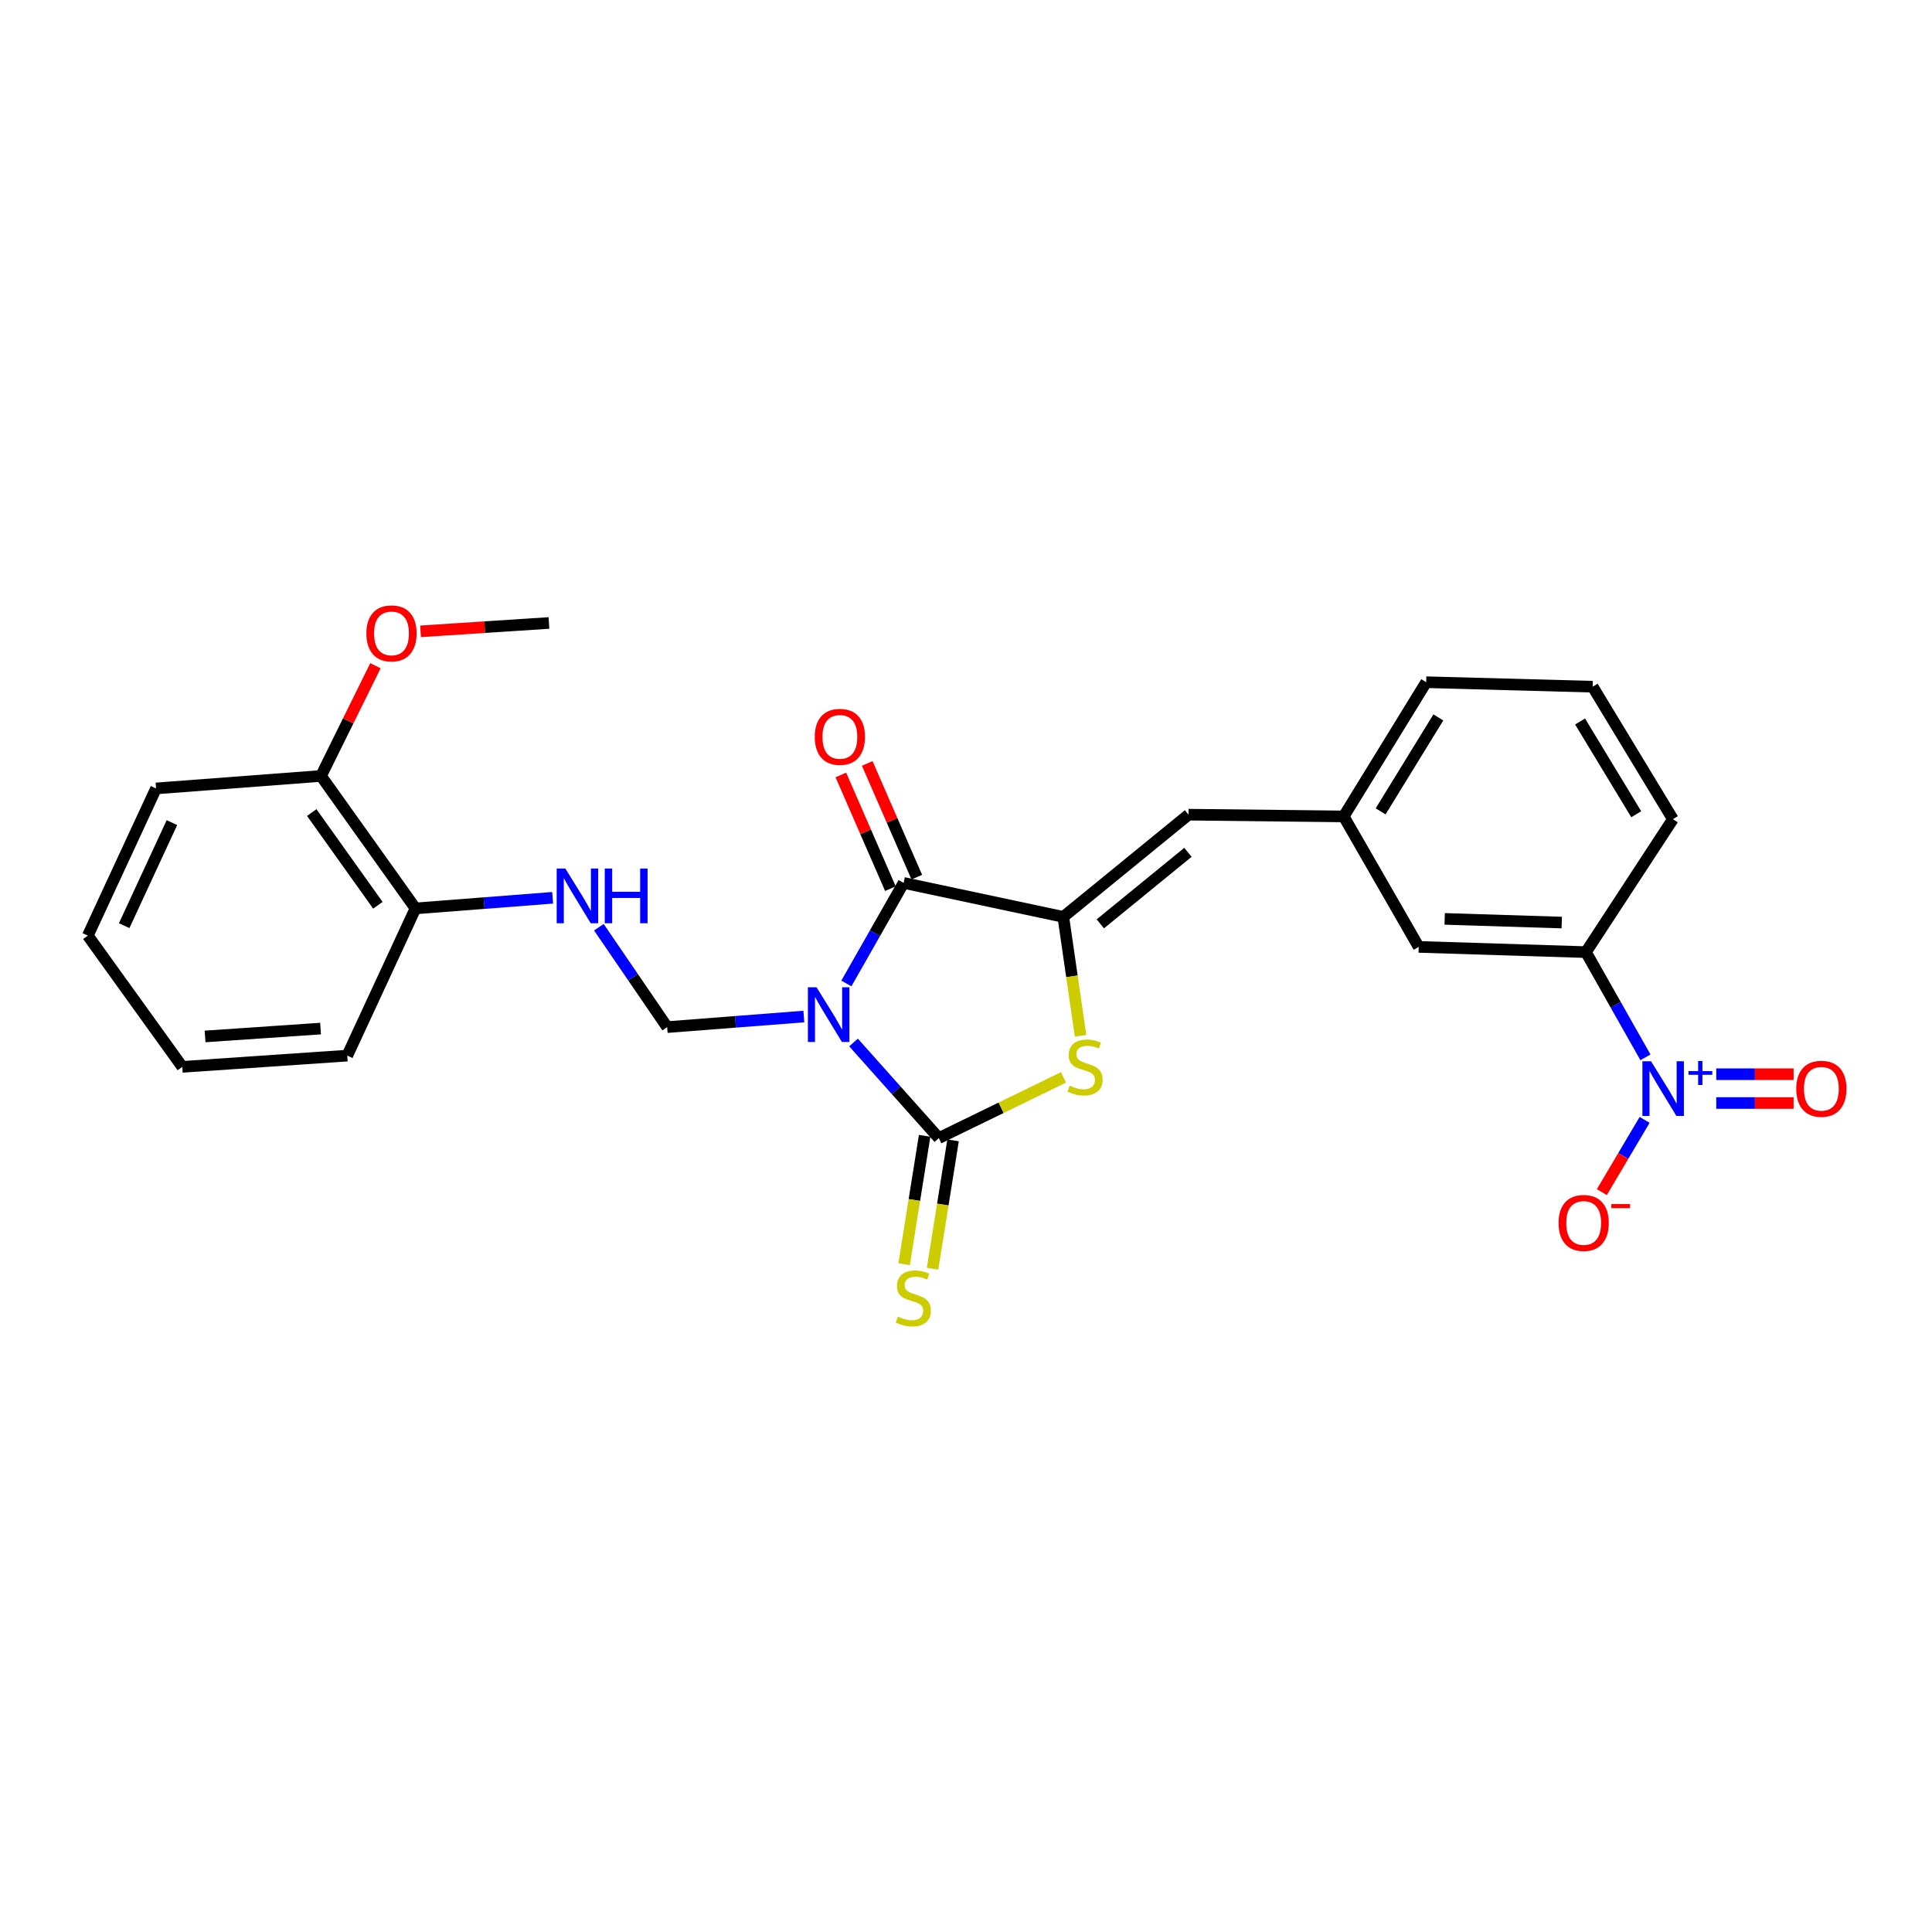 <?xml version='1.0' encoding='iso-8859-1'?>
<svg version='1.1' baseProfile='full'
              xmlns='http://www.w3.org/2000/svg'
                      xmlns:rdkit='http://www.rdkit.org/xml'
                      xmlns:xlink='http://www.w3.org/1999/xlink'
                  xml:space='preserve'
width='1000px' height='1000px' viewBox='0 0 1000 1000'>
<!-- END OF HEADER -->
<rect style='opacity:1.0;fill:#FFFFFF;stroke:none' width='1000' height='1000' x='0' y='0'> </rect>
<path class='bond-0' d='M 441.785,539.595 L 463.865,564.335' style='fill:none;fill-rule:evenodd;stroke:#0000FF;stroke-width:6px;stroke-linecap:butt;stroke-linejoin:miter;stroke-opacity:1' />
<path class='bond-0' d='M 463.865,564.335 L 485.944,589.075' style='fill:none;fill-rule:evenodd;stroke:#000000;stroke-width:6px;stroke-linecap:butt;stroke-linejoin:miter;stroke-opacity:1' />
<path class='bond-1' d='M 438.079,509.04 L 452.891,483.016' style='fill:none;fill-rule:evenodd;stroke:#0000FF;stroke-width:6px;stroke-linecap:butt;stroke-linejoin:miter;stroke-opacity:1' />
<path class='bond-1' d='M 452.891,483.016 L 467.703,456.992' style='fill:none;fill-rule:evenodd;stroke:#000000;stroke-width:6px;stroke-linecap:butt;stroke-linejoin:miter;stroke-opacity:1' />
<path class='bond-5' d='M 416.067,526.155 L 380.696,528.896' style='fill:none;fill-rule:evenodd;stroke:#0000FF;stroke-width:6px;stroke-linecap:butt;stroke-linejoin:miter;stroke-opacity:1' />
<path class='bond-5' d='M 380.696,528.896 L 345.324,531.636' style='fill:none;fill-rule:evenodd;stroke:#000000;stroke-width:6px;stroke-linecap:butt;stroke-linejoin:miter;stroke-opacity:1' />
<path class='bond-3' d='M 485.944,589.075 L 518.192,573.364' style='fill:none;fill-rule:evenodd;stroke:#000000;stroke-width:6px;stroke-linecap:butt;stroke-linejoin:miter;stroke-opacity:1' />
<path class='bond-3' d='M 518.192,573.364 L 550.439,557.653' style='fill:none;fill-rule:evenodd;stroke:#CCCC00;stroke-width:6px;stroke-linecap:butt;stroke-linejoin:miter;stroke-opacity:1' />
<path class='bond-9' d='M 478.586,587.899 L 473.277,621.122' style='fill:none;fill-rule:evenodd;stroke:#000000;stroke-width:6px;stroke-linecap:butt;stroke-linejoin:miter;stroke-opacity:1' />
<path class='bond-9' d='M 473.277,621.122 L 467.969,654.346' style='fill:none;fill-rule:evenodd;stroke:#CCCC00;stroke-width:6px;stroke-linecap:butt;stroke-linejoin:miter;stroke-opacity:1' />
<path class='bond-9' d='M 493.303,590.25 L 487.995,623.474' style='fill:none;fill-rule:evenodd;stroke:#000000;stroke-width:6px;stroke-linecap:butt;stroke-linejoin:miter;stroke-opacity:1' />
<path class='bond-9' d='M 487.995,623.474 L 482.687,656.697' style='fill:none;fill-rule:evenodd;stroke:#CCCC00;stroke-width:6px;stroke-linecap:butt;stroke-linejoin:miter;stroke-opacity:1' />
<path class='bond-2' d='M 467.703,456.992 L 550.371,474.578' style='fill:none;fill-rule:evenodd;stroke:#000000;stroke-width:6px;stroke-linecap:butt;stroke-linejoin:miter;stroke-opacity:1' />
<path class='bond-12' d='M 474.535,454.014 L 461.708,424.586' style='fill:none;fill-rule:evenodd;stroke:#000000;stroke-width:6px;stroke-linecap:butt;stroke-linejoin:miter;stroke-opacity:1' />
<path class='bond-12' d='M 461.708,424.586 L 448.88,395.158' style='fill:none;fill-rule:evenodd;stroke:#FF0000;stroke-width:6px;stroke-linecap:butt;stroke-linejoin:miter;stroke-opacity:1' />
<path class='bond-12' d='M 460.872,459.969 L 448.045,430.541' style='fill:none;fill-rule:evenodd;stroke:#000000;stroke-width:6px;stroke-linecap:butt;stroke-linejoin:miter;stroke-opacity:1' />
<path class='bond-12' d='M 448.045,430.541 L 435.218,401.114' style='fill:none;fill-rule:evenodd;stroke:#FF0000;stroke-width:6px;stroke-linecap:butt;stroke-linejoin:miter;stroke-opacity:1' />
<path class='bond-6' d='M 550.371,474.578 L 615.179,421.677' style='fill:none;fill-rule:evenodd;stroke:#000000;stroke-width:6px;stroke-linecap:butt;stroke-linejoin:miter;stroke-opacity:1' />
<path class='bond-6' d='M 569.517,478.189 L 614.883,441.158' style='fill:none;fill-rule:evenodd;stroke:#000000;stroke-width:6px;stroke-linecap:butt;stroke-linejoin:miter;stroke-opacity:1' />
<path class='bond-26' d='M 550.371,474.578 L 554.832,505.351' style='fill:none;fill-rule:evenodd;stroke:#000000;stroke-width:6px;stroke-linecap:butt;stroke-linejoin:miter;stroke-opacity:1' />
<path class='bond-26' d='M 554.832,505.351 L 559.293,536.123' style='fill:none;fill-rule:evenodd;stroke:#CCCC00;stroke-width:6px;stroke-linecap:butt;stroke-linejoin:miter;stroke-opacity:1' />
<path class='bond-4' d='M 851.681,547.275 L 836.276,520.047' style='fill:none;fill-rule:evenodd;stroke:#0000FF;stroke-width:6px;stroke-linecap:butt;stroke-linejoin:miter;stroke-opacity:1' />
<path class='bond-4' d='M 836.276,520.047 L 820.872,492.819' style='fill:none;fill-rule:evenodd;stroke:#000000;stroke-width:6px;stroke-linecap:butt;stroke-linejoin:miter;stroke-opacity:1' />
<path class='bond-10' d='M 851.258,579.643 L 840.18,598.346' style='fill:none;fill-rule:evenodd;stroke:#0000FF;stroke-width:6px;stroke-linecap:butt;stroke-linejoin:miter;stroke-opacity:1' />
<path class='bond-10' d='M 840.18,598.346 L 829.103,617.05' style='fill:none;fill-rule:evenodd;stroke:#FF0000;stroke-width:6px;stroke-linecap:butt;stroke-linejoin:miter;stroke-opacity:1' />
<path class='bond-11' d='M 888.332,570.917 L 908.351,570.917' style='fill:none;fill-rule:evenodd;stroke:#0000FF;stroke-width:6px;stroke-linecap:butt;stroke-linejoin:miter;stroke-opacity:1' />
<path class='bond-11' d='M 908.351,570.917 L 928.369,570.917' style='fill:none;fill-rule:evenodd;stroke:#FF0000;stroke-width:6px;stroke-linecap:butt;stroke-linejoin:miter;stroke-opacity:1' />
<path class='bond-11' d='M 888.332,556.013 L 908.351,556.013' style='fill:none;fill-rule:evenodd;stroke:#0000FF;stroke-width:6px;stroke-linecap:butt;stroke-linejoin:miter;stroke-opacity:1' />
<path class='bond-11' d='M 908.351,556.013 L 928.369,556.013' style='fill:none;fill-rule:evenodd;stroke:#FF0000;stroke-width:6px;stroke-linecap:butt;stroke-linejoin:miter;stroke-opacity:1' />
<path class='bond-8' d='M 345.324,531.636 L 327.647,505.78' style='fill:none;fill-rule:evenodd;stroke:#000000;stroke-width:6px;stroke-linecap:butt;stroke-linejoin:miter;stroke-opacity:1' />
<path class='bond-8' d='M 327.647,505.78 L 309.969,479.924' style='fill:none;fill-rule:evenodd;stroke:#0000FF;stroke-width:6px;stroke-linecap:butt;stroke-linejoin:miter;stroke-opacity:1' />
<path class='bond-13' d='M 615.179,421.677 L 695.504,422.58' style='fill:none;fill-rule:evenodd;stroke:#000000;stroke-width:6px;stroke-linecap:butt;stroke-linejoin:miter;stroke-opacity:1' />
<path class='bond-7' d='M 820.872,492.819 L 734.321,490.112' style='fill:none;fill-rule:evenodd;stroke:#000000;stroke-width:6px;stroke-linecap:butt;stroke-linejoin:miter;stroke-opacity:1' />
<path class='bond-7' d='M 808.355,477.516 L 747.769,475.621' style='fill:none;fill-rule:evenodd;stroke:#000000;stroke-width:6px;stroke-linecap:butt;stroke-linejoin:miter;stroke-opacity:1' />
<path class='bond-28' d='M 820.872,492.819 L 865.89,424.004' style='fill:none;fill-rule:evenodd;stroke:#000000;stroke-width:6px;stroke-linecap:butt;stroke-linejoin:miter;stroke-opacity:1' />
<path class='bond-15' d='M 286.04,464.7 L 250.547,467.445' style='fill:none;fill-rule:evenodd;stroke:#0000FF;stroke-width:6px;stroke-linecap:butt;stroke-linejoin:miter;stroke-opacity:1' />
<path class='bond-15' d='M 250.547,467.445 L 215.055,470.19' style='fill:none;fill-rule:evenodd;stroke:#000000;stroke-width:6px;stroke-linecap:butt;stroke-linejoin:miter;stroke-opacity:1' />
<path class='bond-14' d='M 695.504,422.58 L 734.321,490.112' style='fill:none;fill-rule:evenodd;stroke:#000000;stroke-width:6px;stroke-linecap:butt;stroke-linejoin:miter;stroke-opacity:1' />
<path class='bond-20' d='M 695.504,422.58 L 738.196,353.11' style='fill:none;fill-rule:evenodd;stroke:#000000;stroke-width:6px;stroke-linecap:butt;stroke-linejoin:miter;stroke-opacity:1' />
<path class='bond-20' d='M 714.606,419.963 L 744.49,371.334' style='fill:none;fill-rule:evenodd;stroke:#000000;stroke-width:6px;stroke-linecap:butt;stroke-linejoin:miter;stroke-opacity:1' />
<path class='bond-16' d='M 215.055,470.19 L 166.153,401.631' style='fill:none;fill-rule:evenodd;stroke:#000000;stroke-width:6px;stroke-linecap:butt;stroke-linejoin:miter;stroke-opacity:1' />
<path class='bond-16' d='M 195.586,468.561 L 161.354,420.57' style='fill:none;fill-rule:evenodd;stroke:#000000;stroke-width:6px;stroke-linecap:butt;stroke-linejoin:miter;stroke-opacity:1' />
<path class='bond-21' d='M 215.055,470.19 L 179.74,546.383' style='fill:none;fill-rule:evenodd;stroke:#000000;stroke-width:6px;stroke-linecap:butt;stroke-linejoin:miter;stroke-opacity:1' />
<path class='bond-17' d='M 166.153,401.631 L 180.24,373.104' style='fill:none;fill-rule:evenodd;stroke:#000000;stroke-width:6px;stroke-linecap:butt;stroke-linejoin:miter;stroke-opacity:1' />
<path class='bond-17' d='M 180.24,373.104 L 194.328,344.576' style='fill:none;fill-rule:evenodd;stroke:#FF0000;stroke-width:6px;stroke-linecap:butt;stroke-linejoin:miter;stroke-opacity:1' />
<path class='bond-22' d='M 166.153,401.631 L 80.769,408.09' style='fill:none;fill-rule:evenodd;stroke:#000000;stroke-width:6px;stroke-linecap:butt;stroke-linejoin:miter;stroke-opacity:1' />
<path class='bond-23' d='M 217.676,326.777 L 250.901,324.613' style='fill:none;fill-rule:evenodd;stroke:#FF0000;stroke-width:6px;stroke-linecap:butt;stroke-linejoin:miter;stroke-opacity:1' />
<path class='bond-23' d='M 250.901,324.613 L 284.127,322.449' style='fill:none;fill-rule:evenodd;stroke:#000000;stroke-width:6px;stroke-linecap:butt;stroke-linejoin:miter;stroke-opacity:1' />
<path class='bond-18' d='M 865.89,424.004 L 824.358,355.437' style='fill:none;fill-rule:evenodd;stroke:#000000;stroke-width:6px;stroke-linecap:butt;stroke-linejoin:miter;stroke-opacity:1' />
<path class='bond-18' d='M 846.913,421.44 L 817.84,373.444' style='fill:none;fill-rule:evenodd;stroke:#000000;stroke-width:6px;stroke-linecap:butt;stroke-linejoin:miter;stroke-opacity:1' />
<path class='bond-19' d='M 824.358,355.437 L 738.196,353.11' style='fill:none;fill-rule:evenodd;stroke:#000000;stroke-width:6px;stroke-linecap:butt;stroke-linejoin:miter;stroke-opacity:1' />
<path class='bond-25' d='M 179.74,546.383 L 94.356,552.204' style='fill:none;fill-rule:evenodd;stroke:#000000;stroke-width:6px;stroke-linecap:butt;stroke-linejoin:miter;stroke-opacity:1' />
<path class='bond-25' d='M 165.919,532.386 L 106.15,536.461' style='fill:none;fill-rule:evenodd;stroke:#000000;stroke-width:6px;stroke-linecap:butt;stroke-linejoin:miter;stroke-opacity:1' />
<path class='bond-27' d='M 80.769,408.09 L 45.455,484.274' style='fill:none;fill-rule:evenodd;stroke:#000000;stroke-width:6px;stroke-linecap:butt;stroke-linejoin:miter;stroke-opacity:1' />
<path class='bond-27' d='M 88.994,425.785 L 64.274,479.114' style='fill:none;fill-rule:evenodd;stroke:#000000;stroke-width:6px;stroke-linecap:butt;stroke-linejoin:miter;stroke-opacity:1' />
<path class='bond-24' d='M 45.455,484.274 L 94.356,552.204' style='fill:none;fill-rule:evenodd;stroke:#000000;stroke-width:6px;stroke-linecap:butt;stroke-linejoin:miter;stroke-opacity:1' />
<path  class='atom-0' d='M 422.643 511.001
L 431.923 526.001
Q 432.843 527.481, 434.323 530.161
Q 435.803 532.841, 435.883 533.001
L 435.883 511.001
L 439.643 511.001
L 439.643 539.321
L 435.763 539.321
L 425.803 522.921
Q 424.643 521.001, 423.403 518.801
Q 422.203 516.601, 421.843 515.921
L 421.843 539.321
L 418.163 539.321
L 418.163 511.001
L 422.643 511.001
' fill='#0000FF'/>
<path  class='atom-4' d='M 553.624 561.924
Q 553.944 562.044, 555.264 562.604
Q 556.584 563.164, 558.024 563.524
Q 559.504 563.844, 560.944 563.844
Q 563.624 563.844, 565.184 562.564
Q 566.744 561.244, 566.744 558.964
Q 566.744 557.404, 565.944 556.444
Q 565.184 555.484, 563.984 554.964
Q 562.784 554.444, 560.784 553.844
Q 558.264 553.084, 556.744 552.364
Q 555.264 551.644, 554.184 550.124
Q 553.144 548.604, 553.144 546.044
Q 553.144 542.484, 555.544 540.284
Q 557.984 538.084, 562.784 538.084
Q 566.064 538.084, 569.784 539.644
L 568.864 542.724
Q 565.464 541.324, 562.904 541.324
Q 560.144 541.324, 558.624 542.484
Q 557.104 543.604, 557.144 545.564
Q 557.144 547.084, 557.904 548.004
Q 558.704 548.924, 559.824 549.444
Q 560.984 549.964, 562.904 550.564
Q 565.464 551.364, 566.984 552.164
Q 568.504 552.964, 569.584 554.604
Q 570.704 556.204, 570.704 558.964
Q 570.704 562.884, 568.064 565.004
Q 565.464 567.084, 561.104 567.084
Q 558.584 567.084, 556.664 566.524
Q 554.784 566.004, 552.544 565.084
L 553.624 561.924
' fill='#CCCC00'/>
<path  class='atom-5' d='M 854.58 549.305
L 863.86 564.305
Q 864.78 565.785, 866.26 568.465
Q 867.74 571.145, 867.82 571.305
L 867.82 549.305
L 871.58 549.305
L 871.58 577.625
L 867.7 577.625
L 857.74 561.225
Q 856.58 559.305, 855.34 557.105
Q 854.14 554.905, 853.78 554.225
L 853.78 577.625
L 850.1 577.625
L 850.1 549.305
L 854.58 549.305
' fill='#0000FF'/>
<path  class='atom-5' d='M 873.956 554.409
L 878.945 554.409
L 878.945 549.156
L 881.163 549.156
L 881.163 554.409
L 886.284 554.409
L 886.284 556.31
L 881.163 556.31
L 881.163 561.59
L 878.945 561.59
L 878.945 556.31
L 873.956 556.31
L 873.956 554.409
' fill='#0000FF'/>
<path  class='atom-9' d='M 292.622 449.547
L 301.902 464.547
Q 302.822 466.027, 304.302 468.707
Q 305.782 471.387, 305.862 471.547
L 305.862 449.547
L 309.622 449.547
L 309.622 477.867
L 305.742 477.867
L 295.782 461.467
Q 294.622 459.547, 293.382 457.347
Q 292.182 455.147, 291.822 454.467
L 291.822 477.867
L 288.142 477.867
L 288.142 449.547
L 292.622 449.547
' fill='#0000FF'/>
<path  class='atom-9' d='M 313.022 449.547
L 316.862 449.547
L 316.862 461.587
L 331.342 461.587
L 331.342 449.547
L 335.182 449.547
L 335.182 477.867
L 331.342 477.867
L 331.342 464.787
L 316.862 464.787
L 316.862 477.867
L 313.022 477.867
L 313.022 449.547
' fill='#0000FF'/>
<path  class='atom-10' d='M 464.738 681.454
Q 465.058 681.574, 466.378 682.134
Q 467.698 682.694, 469.138 683.054
Q 470.618 683.374, 472.058 683.374
Q 474.738 683.374, 476.298 682.094
Q 477.858 680.774, 477.858 678.494
Q 477.858 676.934, 477.058 675.974
Q 476.298 675.014, 475.098 674.494
Q 473.898 673.974, 471.898 673.374
Q 469.378 672.614, 467.858 671.894
Q 466.378 671.174, 465.298 669.654
Q 464.258 668.134, 464.258 665.574
Q 464.258 662.014, 466.658 659.814
Q 469.098 657.614, 473.898 657.614
Q 477.178 657.614, 480.898 659.174
L 479.978 662.254
Q 476.578 660.854, 474.018 660.854
Q 471.258 660.854, 469.738 662.014
Q 468.218 663.134, 468.258 665.094
Q 468.258 666.614, 469.018 667.534
Q 469.818 668.454, 470.938 668.974
Q 472.098 669.494, 474.018 670.094
Q 476.578 670.894, 478.098 671.694
Q 479.618 672.494, 480.698 674.134
Q 481.818 675.734, 481.818 678.494
Q 481.818 682.414, 479.178 684.534
Q 476.578 686.614, 472.218 686.614
Q 469.698 686.614, 467.778 686.054
Q 465.898 685.534, 463.658 684.614
L 464.738 681.454
' fill='#CCCC00'/>
<path  class='atom-11' d='M 806.704 632.998
Q 806.704 626.198, 810.064 622.398
Q 813.424 618.598, 819.704 618.598
Q 825.984 618.598, 829.344 622.398
Q 832.704 626.198, 832.704 632.998
Q 832.704 639.878, 829.304 643.798
Q 825.904 647.678, 819.704 647.678
Q 813.464 647.678, 810.064 643.798
Q 806.704 639.918, 806.704 632.998
M 819.704 644.478
Q 824.024 644.478, 826.344 641.598
Q 828.704 638.678, 828.704 632.998
Q 828.704 627.438, 826.344 624.638
Q 824.024 621.798, 819.704 621.798
Q 815.384 621.798, 813.024 624.598
Q 810.704 627.398, 810.704 632.998
Q 810.704 638.718, 813.024 641.598
Q 815.384 644.478, 819.704 644.478
' fill='#FF0000'/>
<path  class='atom-11' d='M 834.024 623.22
L 843.713 623.22
L 843.713 625.332
L 834.024 625.332
L 834.024 623.22
' fill='#FF0000'/>
<path  class='atom-12' d='M 929.729 563.545
Q 929.729 556.745, 933.089 552.945
Q 936.449 549.145, 942.729 549.145
Q 949.009 549.145, 952.369 552.945
Q 955.729 556.745, 955.729 563.545
Q 955.729 570.425, 952.329 574.345
Q 948.929 578.225, 942.729 578.225
Q 936.489 578.225, 933.089 574.345
Q 929.729 570.465, 929.729 563.545
M 942.729 575.025
Q 947.049 575.025, 949.369 572.145
Q 951.729 569.225, 951.729 563.545
Q 951.729 557.985, 949.369 555.185
Q 947.049 552.345, 942.729 552.345
Q 938.409 552.345, 936.049 555.145
Q 933.729 557.945, 933.729 563.545
Q 933.729 569.265, 936.049 572.145
Q 938.409 575.025, 942.729 575.025
' fill='#FF0000'/>
<path  class='atom-13' d='M 421.716 381.392
Q 421.716 374.592, 425.076 370.792
Q 428.436 366.992, 434.716 366.992
Q 440.996 366.992, 444.356 370.792
Q 447.716 374.592, 447.716 381.392
Q 447.716 388.272, 444.316 392.192
Q 440.916 396.072, 434.716 396.072
Q 428.476 396.072, 425.076 392.192
Q 421.716 388.312, 421.716 381.392
M 434.716 392.872
Q 439.036 392.872, 441.356 389.992
Q 443.716 387.072, 443.716 381.392
Q 443.716 375.832, 441.356 373.032
Q 439.036 370.192, 434.716 370.192
Q 430.396 370.192, 428.036 372.992
Q 425.716 375.792, 425.716 381.392
Q 425.716 387.112, 428.036 389.992
Q 430.396 392.872, 434.716 392.872
' fill='#FF0000'/>
<path  class='atom-18' d='M 189.635 327.837
Q 189.635 321.037, 192.995 317.237
Q 196.355 313.437, 202.635 313.437
Q 208.915 313.437, 212.275 317.237
Q 215.635 321.037, 215.635 327.837
Q 215.635 334.717, 212.235 338.637
Q 208.835 342.517, 202.635 342.517
Q 196.395 342.517, 192.995 338.637
Q 189.635 334.757, 189.635 327.837
M 202.635 339.317
Q 206.955 339.317, 209.275 336.437
Q 211.635 333.517, 211.635 327.837
Q 211.635 322.277, 209.275 319.477
Q 206.955 316.637, 202.635 316.637
Q 198.315 316.637, 195.955 319.437
Q 193.635 322.237, 193.635 327.837
Q 193.635 333.557, 195.955 336.437
Q 198.315 339.317, 202.635 339.317
' fill='#FF0000'/>
</svg>
